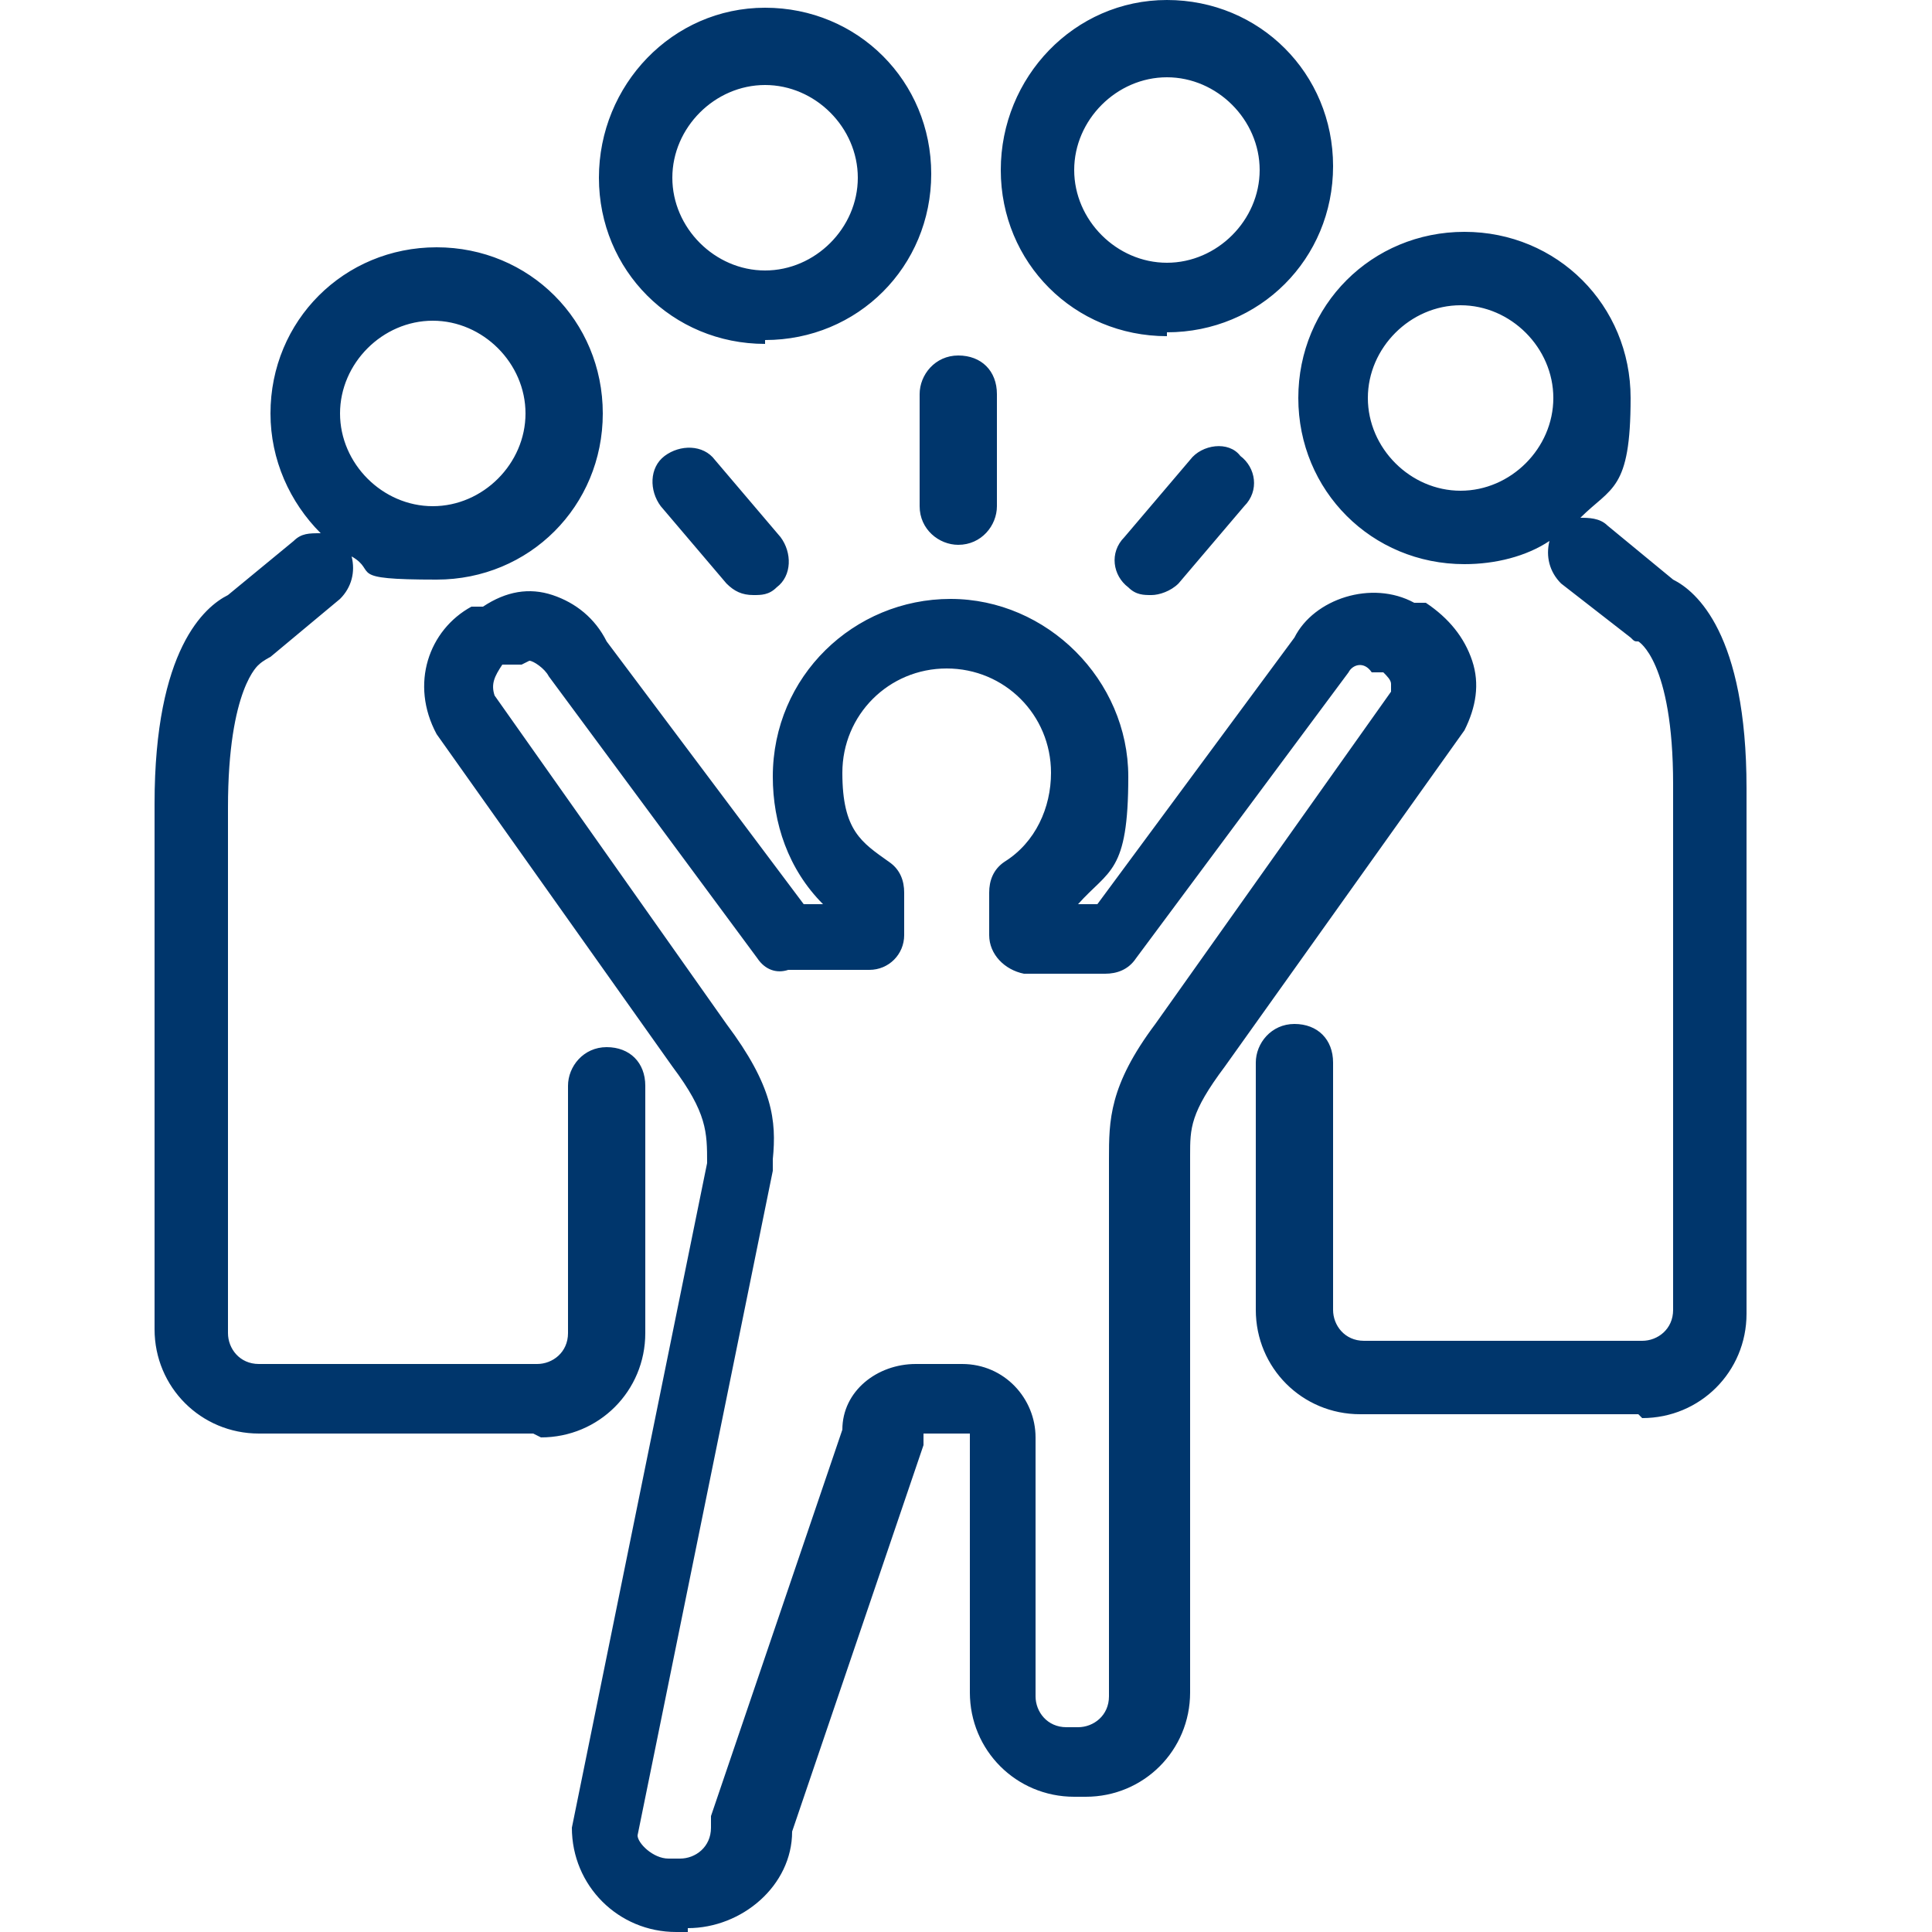 <?xml version="1.0" encoding="UTF-8"?><svg id="Layer_1" xmlns="http://www.w3.org/2000/svg" viewBox="0 0 50 50"><defs><style>.cls-1{fill:#00366c;}</style></defs><path class="cls-1" d="M17.8,50h-.3c-1.5,0-2.7-1.2-2.7-2.7l3.5-17.2h0c0-.8,0-1.3-.9-2.5l-6.1-8.6c-.7-1.3-.2-2.7,.9-3.3h.3c.6-.4,1.2-.5,1.8-.3,.6,.2,1.1,.6,1.4,1.2l5.1,6.8h.5c-.9-.9-1.3-2.1-1.3-3.3,0-2.6,2.1-4.6,4.6-4.6s4.6,2.1,4.6,4.6-.5,2.4-1.3,3.3h.5l5.1-6.9c.5-1,2-1.5,3.1-.9h.3c.6,.4,1,.9,1.2,1.5,.2,.6,.1,1.2-.2,1.8l-6.2,8.7c-.9,1.2-.9,1.6-.9,2.3v13.9c0,1.5-1.2,2.7-2.7,2.7h-.3c-1.5,0-2.7-1.2-2.7-2.7v-6.7h-1.2c0,.1,0,.2,0,.3l-3.4,10c0,1.4-1.3,2.5-2.7,2.5ZM13.5,17.2c0,0-.1,0-.2,0h-.3c-.2,.3-.3,.5-.2,.8l6,8.5c1.2,1.6,1.3,2.5,1.2,3.5v.3l-3.5,17.2c0,.2,.4,.6,.8,.6h.3c.4,0,.8-.3,.8-.8s0-.2,0-.3l3.4-10c0-1,.9-1.7,1.9-1.7h1.2c1.1,0,1.9,.9,1.9,1.9v6.7c0,.4,.3,.8,.8,.8h.3c.4,0,.8-.3,.8-.8v-13.9c0-1,0-1.9,1.2-3.5l6.1-8.6s0-.2,0-.2c0-.1-.1-.2-.2-.3h-.3c-.2-.3-.5-.2-.6,0l-5.5,7.4c-.2,.3-.5,.4-.8,.4h-2.1c-.5-.1-.9-.5-.9-1v-1.1c0-.3,.1-.6,.4-.8,.8-.5,1.2-1.4,1.2-2.3,0-1.5-1.2-2.7-2.7-2.7s-2.7,1.2-2.7,2.7,.5,1.8,1.2,2.3c.3,.2,.4,.5,.4,.8v1.1c0,.5-.4,.9-.9,.9h-2.1c-.3,.1-.6,0-.8-.3l-5.4-7.3c-.1-.2-.4-.4-.5-.4Zm.3,19.9H6.7c-1.5,0-2.7-1.2-2.7-2.7v-13.6c0-4,1.3-5.1,1.9-5.4l1.7-1.4c.2-.2,.4-.2,.7-.2-.8-.8-1.3-1.9-1.3-3.1,0-2.4,1.9-4.3,4.3-4.3s4.3,1.9,4.3,4.3-1.9,4.3-4.3,4.3-1.5-.2-2.2-.6c.1,.4,0,.8-.3,1.1l-1.8,1.5c0,0-.2,.1-.3,.2h0s-.8,.6-.8,3.7v13.6c0,.4,.3,.8,.8,.8h7.2c.4,0,.8-.3,.8-.8v-6.4c0-.5,.4-1,1-1s1,.4,1,1v6.4c0,1.5-1.2,2.7-2.7,2.7Zm-2.6-28.8c-1.3,0-2.4,1.1-2.4,2.4s1.1,2.4,2.4,2.4,2.4-1.1,2.4-2.4-1.1-2.4-2.4-2.4Zm31.2,28.3h-7.2c-1.5,0-2.7-1.2-2.7-2.7v-6.4c0-.5,.4-1,1-1s1,.4,1,1v6.4c0,.4,.3,.8,.8,.8h7.2c.4,0,.8-.3,.8-.8v-13.6c0-3.2-.9-3.7-.9-3.7-.1,0-.1,0-.2-.1l-1.8-1.4c-.3-.3-.4-.7-.3-1.1-.6,.4-1.4,.6-2.2,.6-2.4,0-4.3-1.9-4.3-4.3s1.9-4.3,4.3-4.3,4.3,1.9,4.3,4.3-.5,2.3-1.3,3.1c.2,0,.5,0,.7,.2l1.7,1.4c.6,.3,1.9,1.4,1.9,5.4v13.6c0,1.5-1.2,2.7-2.7,2.7Zm-4.6-28.7c-1.3,0-2.4,1.1-2.4,2.4s1.1,2.4,2.4,2.4,2.4-1.1,2.4-2.4-1.1-2.4-2.4-2.4Zm-18.3,7.5c-.3,0-.5-.1-.7-.3l-1.7-2c-.3-.4-.3-1,.1-1.3,.4-.3,1-.3,1.3,.1l1.7,2c.3,.4,.3,1-.1,1.3-.2,.2-.4,.2-.6,.2Zm10.3,0c-.2,0-.4,0-.6-.2-.4-.3-.5-.9-.1-1.3l1.7-2c.3-.4,1-.5,1.3-.1,.4,.3,.5,.9,.1,1.3l-1.7,2c-.2,.2-.5,.3-.7,.3Zm-5-1.3c-.5,0-1-.4-1-1v-2.9c0-.5,.4-1,1-1s1,.4,1,1v2.9c0,.5-.4,1-1,1Zm-5-5.2c-2.4,0-4.3-1.9-4.3-4.3S17.4,.2,19.8,.2s4.3,1.9,4.3,4.3-1.9,4.3-4.3,4.3Zm0-6.7c-1.3,0-2.4,1.1-2.4,2.4s1.1,2.4,2.4,2.4,2.4-1.1,2.4-2.4-1.1-2.4-2.4-2.4Zm10.4,6.5c-2.4,0-4.3-1.9-4.3-4.3S27.8,0,30.2,0s4.3,1.9,4.3,4.3-1.9,4.3-4.3,4.3Zm0-6.7c-1.3,0-2.4,1.1-2.4,2.4s1.1,2.4,2.4,2.4,2.4-1.1,2.4-2.4-1.1-2.4-2.4-2.4Z"/></svg>